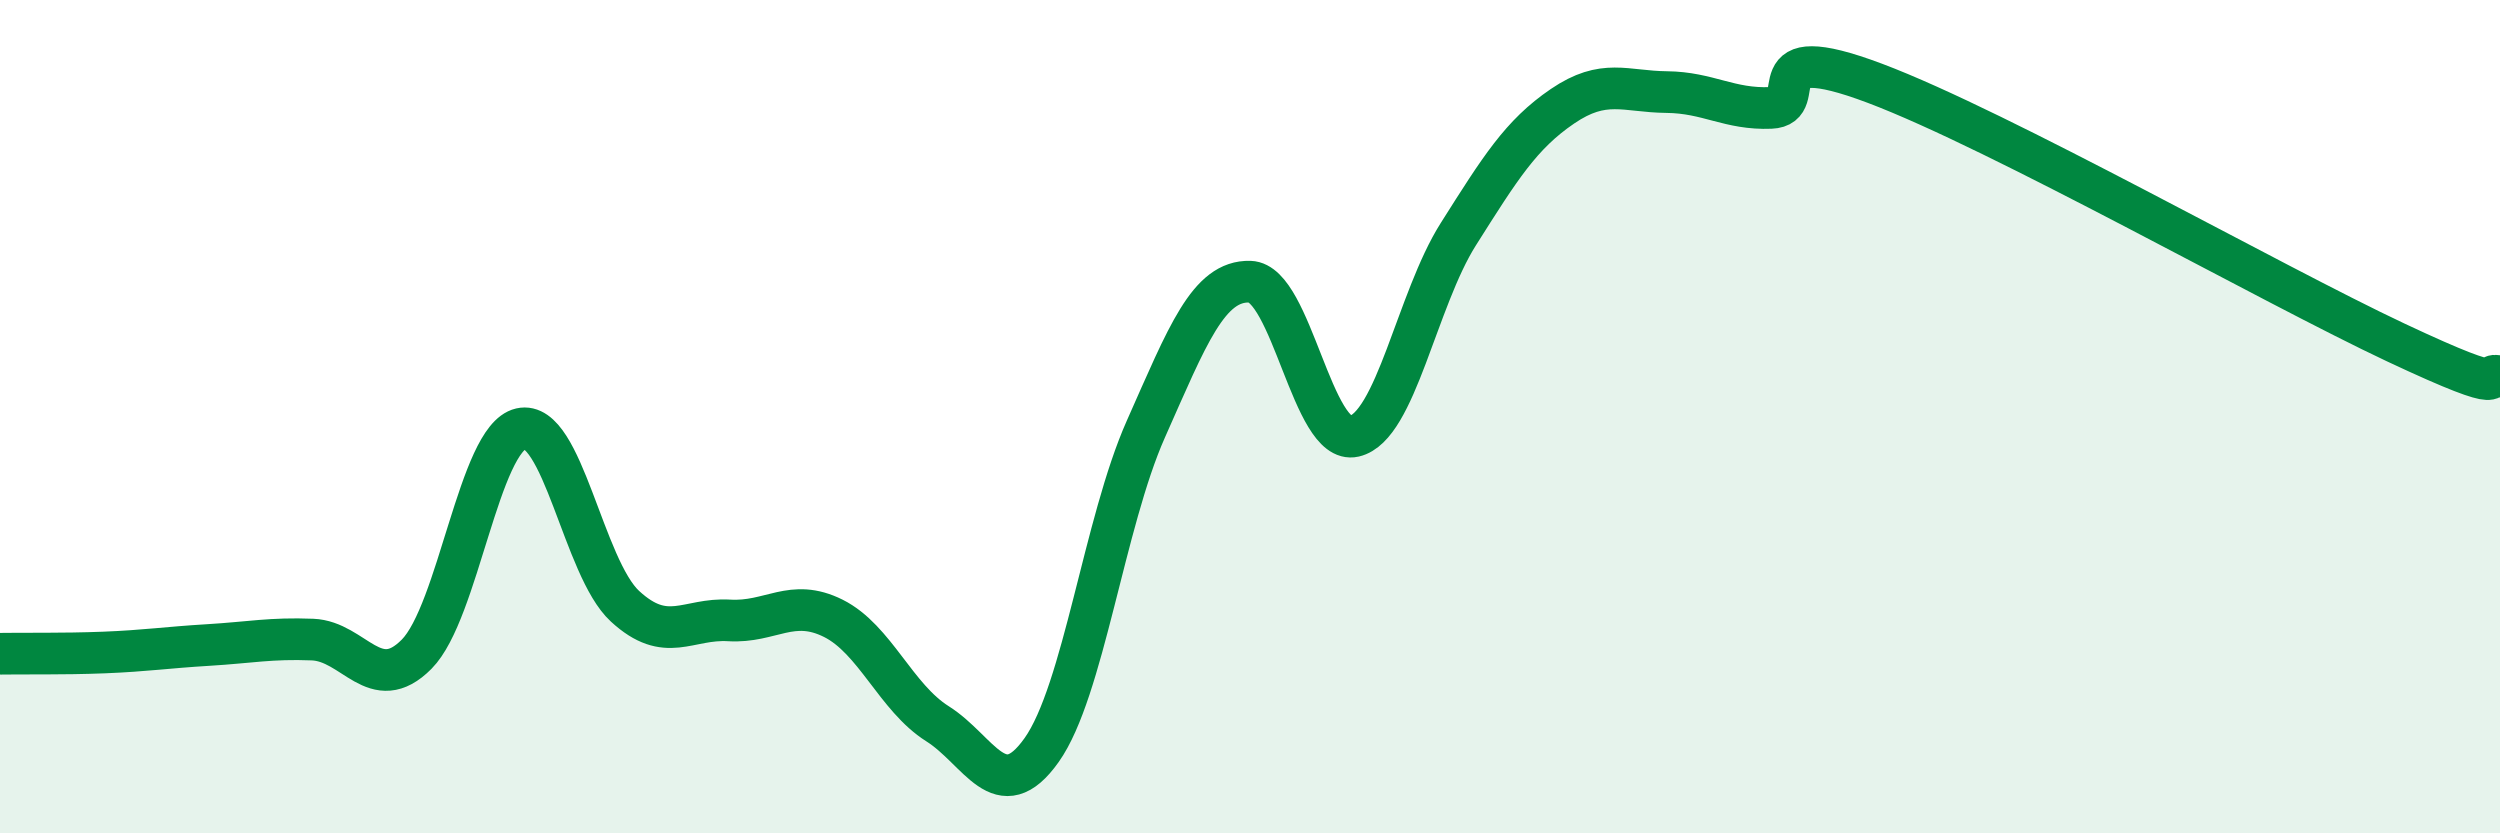 
    <svg width="60" height="20" viewBox="0 0 60 20" xmlns="http://www.w3.org/2000/svg">
      <path
        d="M 0,15.69 C 0.5,15.68 1.5,15.7 2.5,15.66 C 3.5,15.62 4,15.54 5,15.48 C 6,15.42 6.5,15.31 7.5,15.35 C 8.5,15.39 9,16.71 10,15.7 C 11,14.69 11.5,10.52 12.5,10.29 C 13.5,10.06 14,13.63 15,14.55 C 16,15.47 16.5,14.83 17.5,14.89 C 18.5,14.95 19,14.34 20,14.84 C 21,15.34 21.5,16.74 22.5,17.37 C 23.5,18 24,19.41 25,18 C 26,16.59 26.5,12.55 27.5,10.3 C 28.5,8.05 29,6.73 30,6.76 C 31,6.79 31.5,10.7 32.5,10.47 C 33.5,10.24 34,7.2 35,5.62 C 36,4.04 36.5,3.23 37.5,2.55 C 38.5,1.87 39,2.2 40,2.21 C 41,2.22 41.5,2.63 42.5,2.59 C 43.5,2.55 42,0.87 45,2 C 48,3.13 54.5,6.81 57.5,8.22 C 60.5,9.63 59.5,8.88 60,9.04L60 20L0 20Z"
        fill="#008740"
        opacity="0.1"
        stroke-linecap="round"
        stroke-linejoin="round"
      />
      <path
        d="M 0,15.69 C 0.5,15.68 1.5,15.7 2.5,15.66 C 3.5,15.62 4,15.54 5,15.48 C 6,15.42 6.5,15.31 7.5,15.35 C 8.5,15.39 9,16.71 10,15.7 C 11,14.69 11.5,10.52 12.5,10.29 C 13.5,10.06 14,13.63 15,14.55 C 16,15.47 16.5,14.83 17.5,14.89 C 18.5,14.95 19,14.34 20,14.84 C 21,15.34 21.5,16.74 22.5,17.37 C 23.5,18 24,19.41 25,18 C 26,16.59 26.5,12.55 27.5,10.3 C 28.5,8.05 29,6.73 30,6.76 C 31,6.79 31.5,10.7 32.5,10.47 C 33.5,10.24 34,7.2 35,5.62 C 36,4.04 36.5,3.23 37.5,2.55 C 38.5,1.87 39,2.2 40,2.21 C 41,2.22 41.5,2.63 42.5,2.59 C 43.5,2.55 42,0.87 45,2 C 48,3.13 54.5,6.81 57.5,8.22 C 60.5,9.63 59.5,8.88 60,9.04"
        stroke="#008740"
        stroke-width="1"
        fill="none"
        stroke-linecap="round"
        stroke-linejoin="round"
      />
    </svg>
  